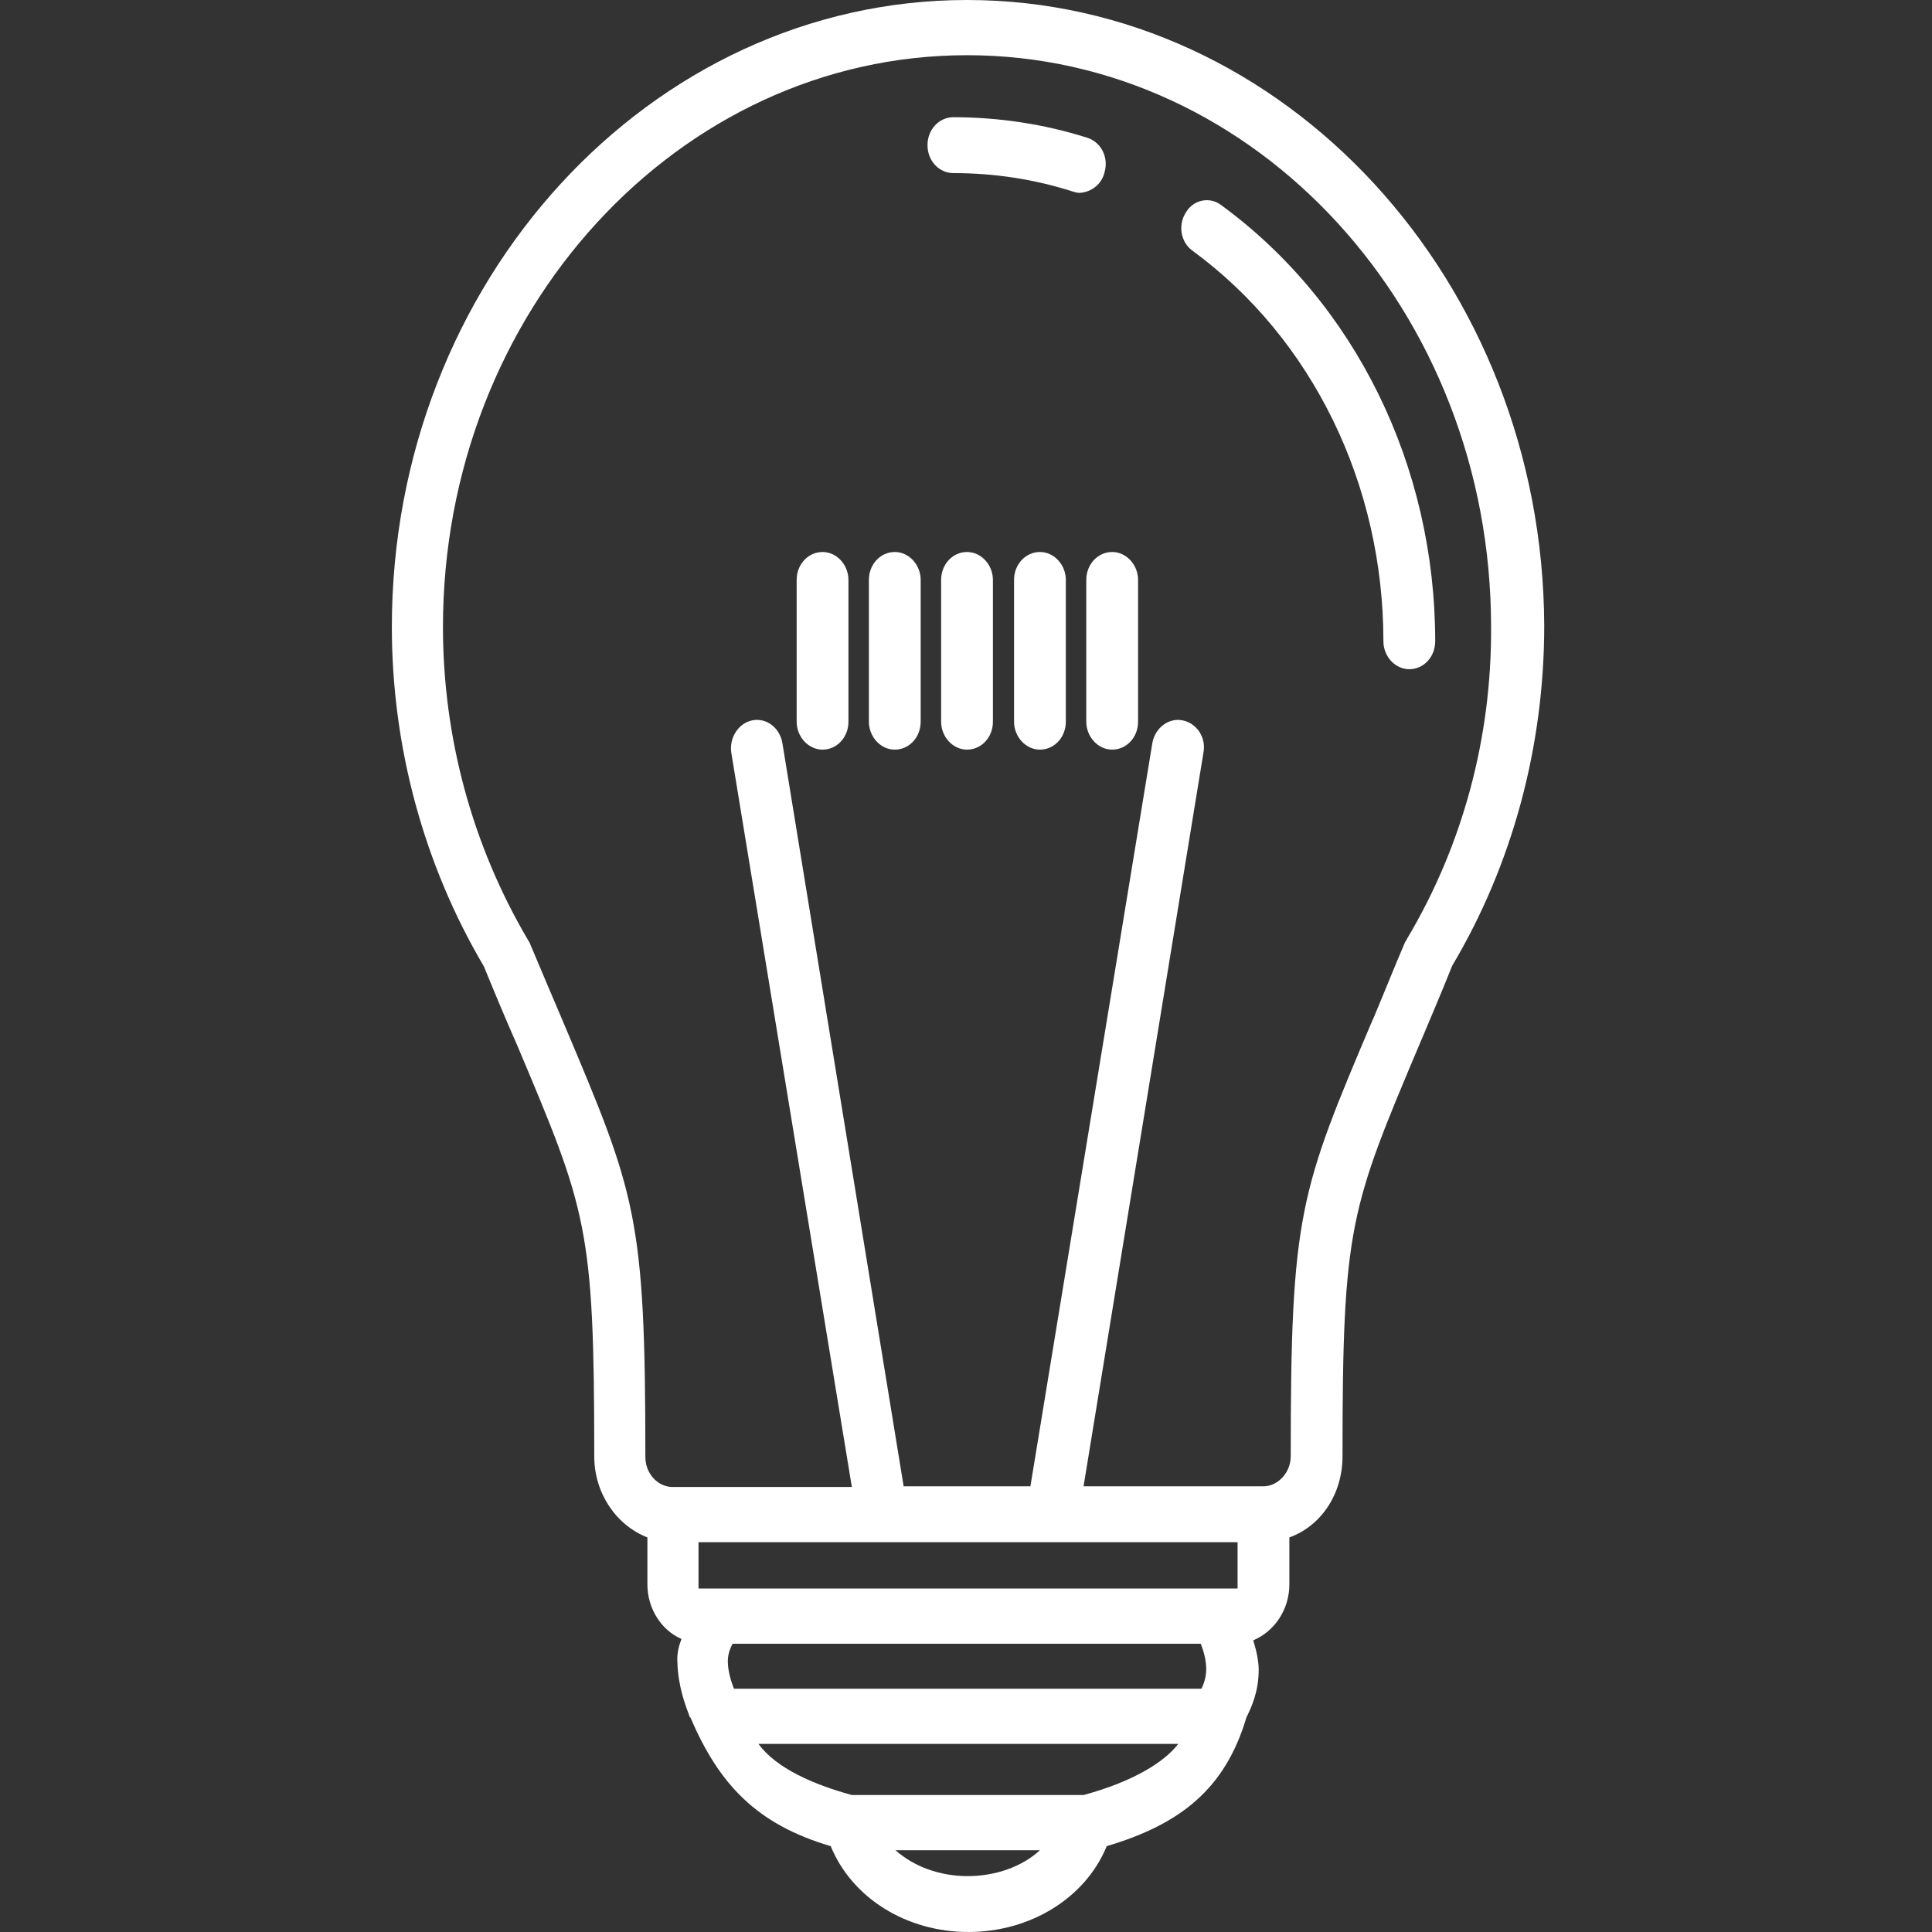 <?xml version="1.0" encoding="utf-8"?>
<!-- Generator: Adobe Illustrator 25.0.0, SVG Export Plug-In . SVG Version: 6.00 Build 0)  -->
<svg version="1.1" id="Layer_1" xmlns="http://www.w3.org/2000/svg" xmlns:xlink="http://www.w3.org/1999/xlink" x="0px" y="0px"
	 viewBox="0 0 283.5 283.5" style="enable-background:new 0 0 283.5 283.5;" xml:space="preserve">
<rect x="0" y="0" width="283.5" height="283.5" fill="#333333" stroke="none"/>
<style type="text/css">
	.st0{fill:#FFFFFF;}
</style>
<g>
	<path class="st0" d="M163.2,81c-2.1,0-3.8,1.8-3.8,4.1v20.8c0,2.2,1.7,4.1,3.8,4.1c2.1,0,3.8-1.8,3.8-4.1V85.1
		C167,82.9,165.3,81,163.2,81z"/>
	<path class="st0" d="M141.9,81c-2.1,0-3.8,1.8-3.8,4.1v20.8c0,2.2,1.7,4.1,3.8,4.1c2.1,0,3.8-1.8,3.8-4.1V85.1
		C145.7,82.9,144,81,141.9,81z"/>
	<path class="st0" d="M131.3,81c-2.1,0-3.8,1.8-3.8,4.1v20.8c0,2.2,1.7,4.1,3.8,4.1c2.1,0,3.8-1.8,3.8-4.1V85.1
		C135.1,82.9,133.4,81,131.3,81z"/>
	<path class="st0" d="M120.7,81c-2.1,0-3.8,1.8-3.8,4.1v20.8c0,2.2,1.7,4.1,3.8,4.1c2.1,0,3.8-1.8,3.8-4.1V85.1
		C124.5,82.9,122.8,81,120.7,81z"/>
	<path class="st0" d="M152.6,81c-2.1,0-3.8,1.8-3.8,4.1v20.8c0,2.2,1.7,4.1,3.8,4.1c2.1,0,3.8-1.8,3.8-4.1V85.1
		C156.4,82.9,154.7,81,152.6,81z"/>
	<path class="st0" d="M162.1,25.2c0.6-2.2-0.6-4.4-2.6-5c-6.3-2-13-3-19.6-3c-2.1,0-3.8,1.8-3.8,4.1s1.7,4.1,3.8,4.1
		c6,0,11.9,0.9,17.5,2.7c0.3,0.1,0.7,0.2,1,0.2C160.2,28.2,161.7,27,162.1,25.2z"/>
	<path class="st0" d="M179.2,30.1L179.2,30.1c-1.7-1.3-4.1-0.8-5.2,1.1c-1.2,1.9-0.7,4.4,1,5.6C192.6,49.7,203,71.1,203,94.1
		c0,2.2,1.7,4.1,3.8,4.1c2.1,0,3.8-1.8,3.8-4.1C210.6,68.4,198.9,44.5,179.2,30.1z"/>
	<path class="st0" d="M141.9,0C95.4,0,57.5,41.3,57.5,92c0,17.6,4.7,34.9,13.5,49.8c1.8,4.4,3.4,8.2,4.9,11.6
		c10.2,24.2,11.3,26.7,11.3,60.3c0,5.4,3.2,10.1,7.8,11.9v6.9c0,3.5,2,6.7,5,8c-0.3,0.8-0.7,2-0.6,3.4c0.1,3.6,1.2,6.4,1.8,8
		c0,0,0,0,0,0.1h0.1c4.2,9.8,9.7,15.7,20.6,18.9c3.1,7.6,11.1,12.6,20.2,12.6c9.1,0,17.2-5,20.3-12.6c10.8-3.2,17.4-8.4,20.5-18.9h0
		c0,0,0,0,0,0c0.7-1.4,1.8-3.7,1.8-7c0-1.4-0.4-3-0.8-4.3c3.1-1.3,5.3-4.5,5.3-8.2v-6.9c4.7-1.7,7.8-6.4,7.8-11.9
		c0-33.8,1.1-36.3,11.4-60.7l0.3-0.7c1.3-3.1,2.8-6.6,4.4-10.6c8.8-14.8,13.5-32.1,13.5-49.9C226.4,41.3,188.5,0,141.9,0z
		 M104.8,233.1H103h-0.5v-0.6v-5.2v-1h79.1v1v5.2v0.6H181h-1.8H104.8z M177,244.9c0,1.3-0.4,2.3-0.7,2.9h-68.6c-0.4-1-0.9-2.6-0.9-4
		c0-1.2,0.4-2,0.7-2.6h68.7C176.6,242.2,177,243.6,177,244.9z M142,275.3c-4.1,0-7.9-1.4-10.6-3.8h21.2
		C150,273.9,146.1,275.3,142,275.3z M159,263.4h-34c-5.5-1.5-11.1-3.9-13.7-7.5h61.6C170.9,258.5,166.4,261.4,159,263.4z
		 M206.5,137.7L206.5,137.7c-0.1,0.2-0.2,0.4-0.3,0.5c-1.8,4.2-3.3,8-4.7,11.3l-0.1,0.2c-10.7,25.2-12,28.5-12,64
		c0,2.4-1.9,4.4-4,4.4h-26.4l17.6-107.7c0.4-2.2-1-4.3-3.1-4.7c-2-0.4-4,1.1-4.4,3.3l-17.9,109.1h-18.6l-17.8-109.1
		c-0.4-2.2-2.3-3.7-4.4-3.3c-2,0.4-3.4,2.5-3.1,4.7L125,218.2H98.7c-2.2,0-4-2-4-4.4c0-35.4-1.4-38.6-12-63.7
		c-1.5-3.5-3.1-7.3-5-11.8c-0.1-0.2-0.2-0.3-0.3-0.5C69.3,124,65,108.2,65,92c0-46.2,34.5-83.9,76.9-83.9s76.9,37.6,76.9,83.9
		C218.9,108.3,214.6,124.1,206.5,137.7z"/>
</g>
</svg>
